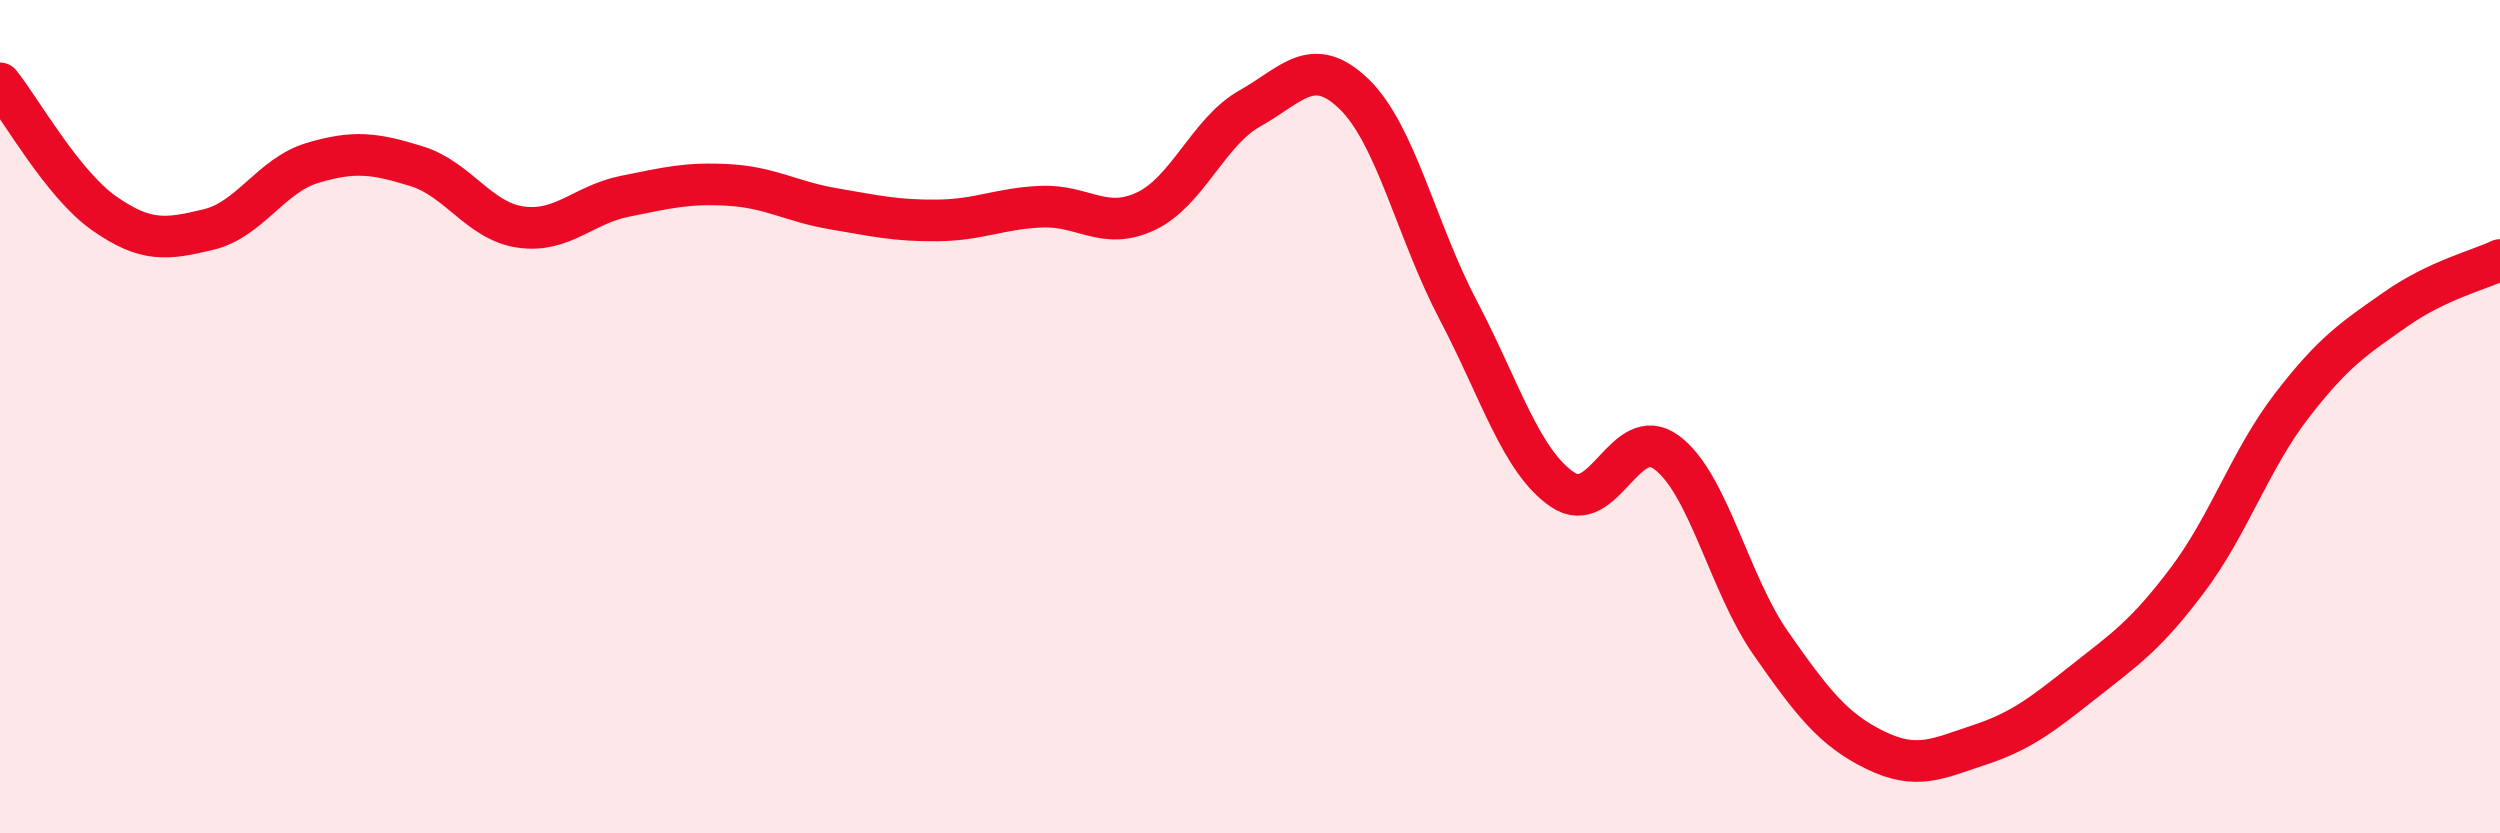 
    <svg width="60" height="20" viewBox="0 0 60 20" xmlns="http://www.w3.org/2000/svg">
      <path
        d="M 0,2 C 0.5,2.62 1.5,4.42 2.5,5.12 C 3.5,5.82 4,5.75 5,5.51 C 6,5.27 6.5,4.21 7.5,3.91 C 8.5,3.61 9,3.68 10,3.99 C 11,4.3 11.5,5.31 12.5,5.45 C 13.5,5.59 14,4.91 15,4.71 C 16,4.51 16.5,4.38 17.5,4.44 C 18.5,4.5 19,4.84 20,5.01 C 21,5.18 21.5,5.3 22.5,5.29 C 23.5,5.28 24,5 25,4.96 C 26,4.92 26.5,5.54 27.5,5.07 C 28.5,4.6 29,3.16 30,2.6 C 31,2.04 31.5,1.29 32.5,2.26 C 33.5,3.23 34,5.55 35,7.45 C 36,9.35 36.5,11.07 37.5,11.75 C 38.5,12.43 39,10.12 40,10.86 C 41,11.6 41.5,14.01 42.5,15.44 C 43.5,16.87 44,17.51 45,18 C 46,18.49 46.5,18.21 47.5,17.88 C 48.5,17.55 49,17.16 50,16.37 C 51,15.58 51.5,15.25 52.5,13.92 C 53.5,12.59 54,11.04 55,9.74 C 56,8.44 56.5,8.12 57.5,7.42 C 58.5,6.72 59.5,6.48 60,6.24L60 20L0 20Z"
        fill="#EB0A25"
        opacity="0.1"
        stroke-linecap="round"
        stroke-linejoin="round"
      />
      <path
        d="M 0,2 C 0.5,2.62 1.5,4.42 2.5,5.12 C 3.5,5.82 4,5.75 5,5.51 C 6,5.27 6.5,4.21 7.5,3.91 C 8.5,3.61 9,3.68 10,3.99 C 11,4.3 11.5,5.31 12.5,5.45 C 13.5,5.59 14,4.91 15,4.71 C 16,4.51 16.5,4.38 17.5,4.44 C 18.5,4.5 19,4.84 20,5.01 C 21,5.18 21.5,5.3 22.5,5.29 C 23.5,5.28 24,5 25,4.96 C 26,4.92 26.5,5.54 27.5,5.07 C 28.5,4.6 29,3.16 30,2.6 C 31,2.04 31.5,1.29 32.5,2.26 C 33.5,3.23 34,5.55 35,7.45 C 36,9.35 36.5,11.07 37.5,11.75 C 38.5,12.43 39,10.12 40,10.86 C 41,11.6 41.5,14.01 42.5,15.44 C 43.5,16.87 44,17.51 45,18 C 46,18.49 46.5,18.21 47.5,17.88 C 48.5,17.55 49,17.16 50,16.37 C 51,15.58 51.5,15.25 52.5,13.92 C 53.5,12.59 54,11.04 55,9.74 C 56,8.44 56.5,8.12 57.5,7.42 C 58.5,6.72 59.5,6.48 60,6.24"
        stroke="#EB0A25"
        stroke-width="1"
        fill="none"
        stroke-linecap="round"
        stroke-linejoin="round"
      />
    </svg>
  